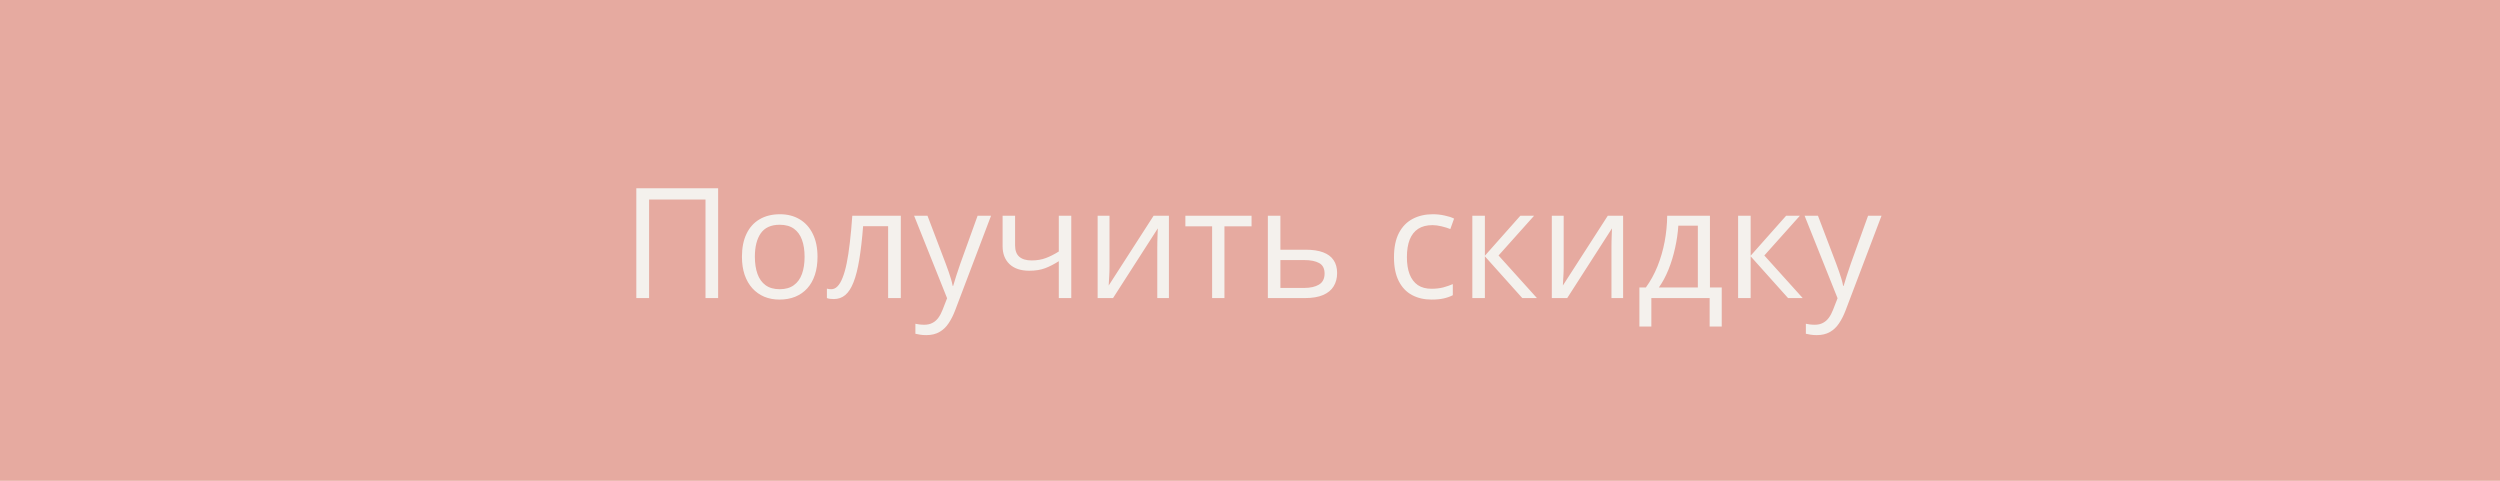 <?xml version="1.0" encoding="UTF-8"?> <svg xmlns="http://www.w3.org/2000/svg" width="260" height="50" viewBox="0 0 260 50" fill="none"><rect width="260" height="50" fill="#E6AAA0"></rect><path d="M66.177 31V19.578H74.685V31H73.373V20.75H67.506V31H66.177ZM85.021 26.703C85.021 27.406 84.93 28.034 84.748 28.586C84.566 29.138 84.302 29.604 83.959 29.984C83.615 30.365 83.198 30.656 82.709 30.859C82.224 31.057 81.675 31.156 81.06 31.156C80.487 31.156 79.961 31.057 79.482 30.859C79.008 30.656 78.597 30.365 78.248 29.984C77.904 29.604 77.636 29.138 77.443 28.586C77.256 28.034 77.162 27.406 77.162 26.703C77.162 25.766 77.321 24.969 77.638 24.312C77.956 23.651 78.409 23.148 78.998 22.805C79.592 22.456 80.297 22.281 81.115 22.281C81.896 22.281 82.579 22.456 83.162 22.805C83.75 23.154 84.206 23.659 84.529 24.32C84.857 24.977 85.021 25.771 85.021 26.703ZM78.506 26.703C78.506 27.391 78.597 27.987 78.779 28.492C78.961 28.997 79.243 29.388 79.623 29.664C80.003 29.94 80.493 30.078 81.092 30.078C81.685 30.078 82.172 29.94 82.552 29.664C82.938 29.388 83.222 28.997 83.404 28.492C83.586 27.987 83.677 27.391 83.677 26.703C83.677 26.021 83.586 25.432 83.404 24.938C83.222 24.438 82.941 24.052 82.56 23.781C82.18 23.51 81.688 23.375 81.084 23.375C80.193 23.375 79.54 23.669 79.123 24.258C78.711 24.846 78.506 25.662 78.506 26.703ZM93.685 31H92.365V23.523H89.763C89.659 24.872 89.526 26.029 89.365 26.992C89.209 27.951 89.011 28.734 88.771 29.344C88.537 29.948 88.25 30.393 87.912 30.68C87.579 30.961 87.18 31.102 86.717 31.102C86.576 31.102 86.443 31.094 86.318 31.078C86.193 31.062 86.086 31.037 85.998 31V30.016C86.066 30.037 86.136 30.052 86.209 30.062C86.287 30.073 86.368 30.078 86.451 30.078C86.685 30.078 86.899 29.982 87.092 29.789C87.29 29.591 87.467 29.294 87.623 28.898C87.784 28.503 87.927 28.003 88.052 27.398C88.177 26.789 88.287 26.073 88.381 25.25C88.48 24.422 88.566 23.484 88.638 22.438H93.685V31ZM95.068 22.438H96.459L98.349 27.406C98.459 27.698 98.56 27.979 98.654 28.25C98.748 28.516 98.831 28.771 98.904 29.016C98.977 29.26 99.034 29.497 99.076 29.727H99.131C99.204 29.466 99.308 29.125 99.443 28.703C99.579 28.276 99.724 27.841 99.881 27.398L101.67 22.438H103.068L99.342 32.258C99.144 32.784 98.912 33.242 98.646 33.633C98.386 34.023 98.068 34.323 97.693 34.531C97.318 34.745 96.865 34.852 96.334 34.852C96.089 34.852 95.873 34.836 95.685 34.805C95.498 34.779 95.336 34.747 95.201 34.711V33.672C95.316 33.698 95.454 33.721 95.615 33.742C95.782 33.763 95.954 33.773 96.131 33.773C96.454 33.773 96.732 33.711 96.967 33.586C97.206 33.466 97.412 33.289 97.584 33.055C97.756 32.82 97.904 32.542 98.029 32.219L98.498 31.016L95.068 22.438ZM105.568 22.438V25.516C105.568 26.052 105.714 26.448 106.006 26.703C106.303 26.958 106.732 27.086 107.295 27.086C107.836 27.086 108.329 27.003 108.771 26.836C109.214 26.669 109.662 26.443 110.115 26.156V22.438H111.412V31H110.115V27.164C109.636 27.471 109.164 27.713 108.701 27.891C108.237 28.068 107.683 28.156 107.037 28.156C106.157 28.156 105.474 27.927 104.99 27.469C104.511 27.01 104.271 26.391 104.271 25.609V22.438H105.568ZM115.388 22.438V27.82C115.388 27.924 115.386 28.06 115.381 28.227C115.375 28.388 115.368 28.562 115.357 28.75C115.347 28.932 115.336 29.109 115.326 29.281C115.321 29.448 115.313 29.586 115.303 29.695L119.974 22.438H121.568V31H120.357V25.75C120.357 25.583 120.36 25.37 120.365 25.109C120.37 24.849 120.378 24.594 120.388 24.344C120.399 24.088 120.407 23.891 120.412 23.75L115.756 31H114.154V22.438H115.388ZM130.162 23.539H127.342V31H126.06V23.539H123.279V22.438H130.162V23.539ZM133.162 25.969H135.787C136.516 25.969 137.123 26.06 137.607 26.242C138.092 26.424 138.454 26.695 138.693 27.055C138.938 27.414 139.06 27.859 139.06 28.391C139.06 28.922 138.941 29.383 138.701 29.773C138.467 30.164 138.102 30.466 137.607 30.68C137.118 30.893 136.485 31 135.709 31H131.857V22.438H133.162V25.969ZM137.756 28.453C137.756 27.927 137.568 27.562 137.193 27.359C136.823 27.151 136.305 27.047 135.638 27.047H133.162V29.945H135.646C136.271 29.945 136.779 29.831 137.17 29.602C137.56 29.367 137.756 28.984 137.756 28.453ZM148.881 31.156C148.11 31.156 147.43 30.997 146.842 30.68C146.253 30.362 145.795 29.878 145.467 29.227C145.138 28.576 144.974 27.755 144.974 26.766C144.974 25.729 145.146 24.883 145.49 24.227C145.839 23.565 146.318 23.076 146.928 22.758C147.537 22.44 148.23 22.281 149.006 22.281C149.433 22.281 149.844 22.326 150.24 22.414C150.641 22.497 150.969 22.604 151.224 22.734L150.834 23.82C150.573 23.716 150.271 23.622 149.928 23.539C149.589 23.456 149.271 23.414 148.974 23.414C148.381 23.414 147.886 23.542 147.49 23.797C147.099 24.052 146.805 24.427 146.607 24.922C146.414 25.417 146.318 26.026 146.318 26.75C146.318 27.443 146.412 28.034 146.599 28.523C146.792 29.013 147.076 29.388 147.451 29.648C147.831 29.904 148.305 30.031 148.873 30.031C149.326 30.031 149.735 29.984 150.099 29.891C150.464 29.792 150.795 29.677 151.092 29.547V30.703C150.805 30.849 150.485 30.961 150.131 31.039C149.782 31.117 149.365 31.156 148.881 31.156ZM158.115 22.438H159.545L155.849 26.57L159.842 31H158.318L154.428 26.656V31H153.123V22.438H154.428V26.594L158.115 22.438ZM162.623 22.438V27.82C162.623 27.924 162.62 28.06 162.615 28.227C162.61 28.388 162.602 28.562 162.592 28.75C162.581 28.932 162.571 29.109 162.56 29.281C162.555 29.448 162.547 29.586 162.537 29.695L167.209 22.438H168.803V31H167.592V25.75C167.592 25.583 167.594 25.37 167.599 25.109C167.605 24.849 167.612 24.594 167.623 24.344C167.633 24.088 167.641 23.891 167.646 23.75L162.99 31H161.388V22.438H162.623ZM177.834 22.438V29.898H179.06V33.961H177.803V31H171.74V33.961H170.498V29.898H171.17C171.659 29.221 172.066 28.479 172.388 27.672C172.711 26.865 172.956 26.018 173.123 25.133C173.289 24.242 173.378 23.344 173.388 22.438H177.834ZM176.576 23.469H174.545C174.498 24.229 174.386 25.003 174.209 25.789C174.037 26.576 173.808 27.326 173.521 28.039C173.235 28.747 172.901 29.367 172.521 29.898H176.576V23.469ZM185.756 22.438H187.185L183.49 26.57L187.482 31H185.959L182.068 26.656V31H180.763V22.438H182.068V26.594L185.756 22.438ZM187.678 22.438H189.068L190.959 27.406C191.068 27.698 191.17 27.979 191.263 28.25C191.357 28.516 191.441 28.771 191.513 29.016C191.586 29.26 191.644 29.497 191.685 29.727H191.74C191.813 29.466 191.917 29.125 192.053 28.703C192.188 28.276 192.334 27.841 192.49 27.398L194.279 22.438H195.678L191.951 32.258C191.753 32.784 191.521 33.242 191.256 33.633C190.995 34.023 190.678 34.323 190.303 34.531C189.928 34.745 189.474 34.852 188.943 34.852C188.698 34.852 188.482 34.836 188.295 34.805C188.107 34.779 187.946 34.747 187.81 34.711V33.672C187.925 33.698 188.063 33.721 188.224 33.742C188.391 33.763 188.563 33.773 188.74 33.773C189.063 33.773 189.342 33.711 189.576 33.586C189.816 33.466 190.021 33.289 190.193 33.055C190.365 32.82 190.513 32.542 190.638 32.219L191.107 31.016L187.678 22.438Z" fill="#F4F1ED"></path></svg> 